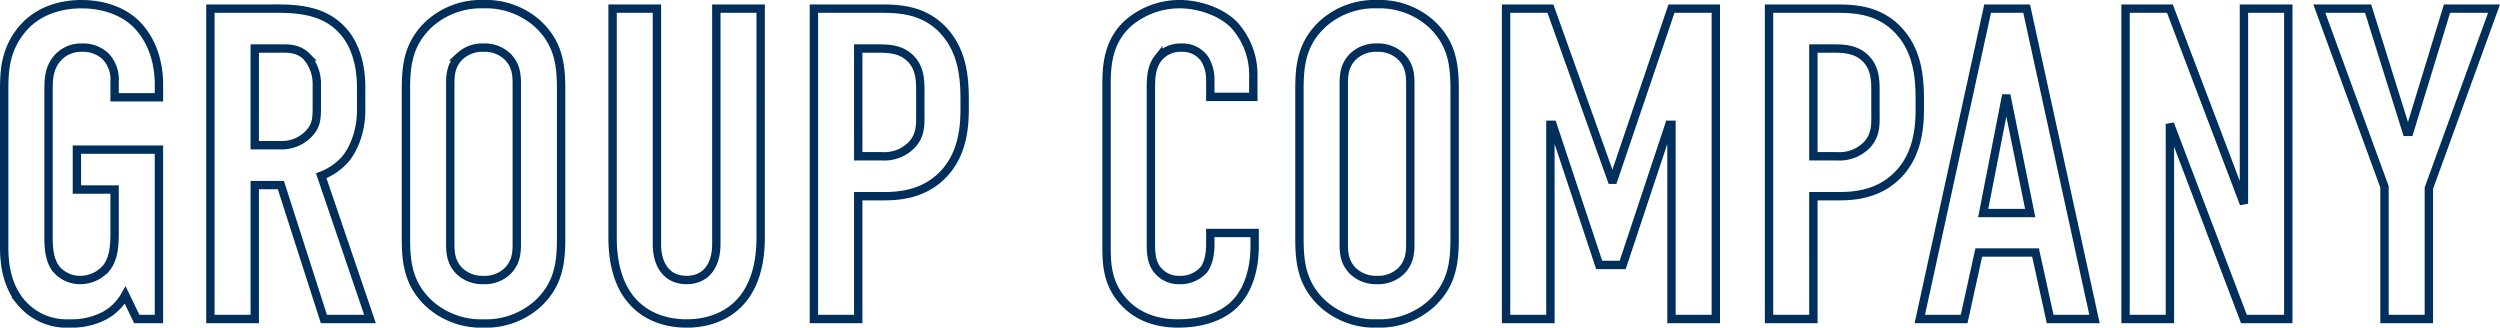 <svg xmlns="http://www.w3.org/2000/svg" width="597.617" height="78.32" viewBox="0 0 597.617 78.32">
  <path id="ttl_group" d="M37.63,0h5.3V-40.492H23.32v9.54h9.01v9.964c0,2.65,0,6.254-1.908,8.692a8.174,8.174,0,0,1-6.148,2.968,7.5,7.5,0,0,1-5.936-2.65c-1.7-2.226-1.8-5.406-1.8-7.632V-54.378c0-2.65,0-5.406,2.014-7.844a7.506,7.506,0,0,1,5.936-2.65,7.784,7.784,0,0,1,5.724,2.12,8.021,8.021,0,0,1,2.12,6.042V-53h10.6v-2.968c0-6.89-2.544-11.66-5.406-14.522-2.968-2.968-7.632-4.77-13.144-4.77-4.028,0-10.706,1.06-14.946,7-3.286,4.558-3.5,9.116-3.5,13.568v37.524c0,3.392.424,8.692,3.816,12.932a14.238,14.238,0,0,0,11.766,5.3,17.141,17.141,0,0,0,8.268-1.8,12.483,12.483,0,0,0,5.088-4.982Zm17.6-74.2V0h10.6V-32.012H72.08L82.362,0H93.386L81.726-34.238a14.744,14.744,0,0,0,5.618-3.816c2.226-2.544,3.922-7,3.922-11.766v-5.618c0-5.512-1.484-9.964-3.922-12.932-4.982-6.148-12.826-5.83-18.232-5.83Zm10.6,9.54h5.512c2.226,0,4.77-.212,6.89,1.908a9.884,9.884,0,0,1,2.438,6.784v5.3c0,2.862-.106,4.664-2.226,6.678a8.967,8.967,0,0,1-6.572,2.438H65.826ZM101.972-19.5c0,5.618.424,11.024,5.512,15.794a18.51,18.51,0,0,0,13.038,4.77A18.51,18.51,0,0,0,133.56-3.71c5.088-4.77,5.512-10.176,5.512-15.794V-54.7c0-5.618-.424-11.024-5.512-15.794a18.51,18.51,0,0,0-13.038-4.77,18.51,18.51,0,0,0-13.038,4.77c-5.088,4.77-5.512,10.176-5.512,15.794Zm26.5,1.59c0,2.226-.212,4.452-2.226,6.466a7.916,7.916,0,0,1-5.724,2.12,7.916,7.916,0,0,1-5.724-2.12c-2.014-2.014-2.226-4.24-2.226-6.466V-56.286c0-2.226.212-4.452,2.226-6.466a7.916,7.916,0,0,1,5.724-2.12,7.916,7.916,0,0,1,5.724,2.12c2.014,2.014,2.226,4.24,2.226,6.466Zm22.9-56.286v54.7c0,16.324,9.752,20.564,17.7,20.564s17.7-4.24,17.7-20.564V-74.2h-10.6v56.286c0,5.088-2.438,8.586-7.1,8.586s-7.1-3.5-7.1-8.586V-74.2ZM199.492,0h10.6V-29.362h6.254c4.558,0,10.282-.848,14.628-5.83,4.134-4.77,4.558-10.918,4.558-15.052v-2.12c0-5.512-.53-11.978-5.406-16.96-4.664-4.664-10.282-4.876-14.84-4.876H199.492Zm10.6-64.66h3.71c2.862,0,5.83-.106,8.268,1.908,2.968,2.438,2.862,6.042,2.862,8.586v4.876c0,2.65.212,5.194-2.014,7.632a9.13,9.13,0,0,1-7.1,2.756h-5.724Zm84.164,11.554h10.282v-5.088a17.633,17.633,0,0,0-4.77-12.3c-3.18-3.074-8.374-4.77-12.826-4.77a18.828,18.828,0,0,0-12.084,4.346c-4.77,4.134-5.406,9.646-5.406,14.522v38.478c0,3.816-.106,8.9,3.71,13.356,2.332,2.756,6.36,5.618,13.356,5.618,7.314,0,11.66-2.544,13.886-4.982,1.908-2.014,4.452-6.254,4.452-13.568v-3.074h-10.6v2.65c0,3.6-.954,5.3-1.484,6.042a7.4,7.4,0,0,1-5.936,2.544,6.415,6.415,0,0,1-5.406-2.65c-1.378-1.908-1.378-4.134-1.378-6.572V-55.12c0-2.544.106-5.194,1.8-7.314a6.8,6.8,0,0,1,5.512-2.438,6.445,6.445,0,0,1,5.512,2.65,9.211,9.211,0,0,1,1.378,4.876Zm21.306,33.6c0,5.618.424,11.024,5.512,15.794a18.51,18.51,0,0,0,13.038,4.77A18.51,18.51,0,0,0,347.15-3.71c5.088-4.77,5.512-10.176,5.512-15.794V-54.7c0-5.618-.424-11.024-5.512-15.794a18.51,18.51,0,0,0-13.038-4.77,18.51,18.51,0,0,0-13.038,4.77c-5.088,4.77-5.512,10.176-5.512,15.794Zm26.5,1.59c0,2.226-.212,4.452-2.226,6.466a7.916,7.916,0,0,1-5.724,2.12,7.916,7.916,0,0,1-5.724-2.12c-2.014-2.014-2.226-4.24-2.226-6.466V-56.286c0-2.226.212-4.452,2.226-6.466a7.916,7.916,0,0,1,5.724-2.12,7.916,7.916,0,0,1,5.724,2.12c2.014,2.014,2.226,4.24,2.226,6.466ZM364.958,0h10.6V-46.428h.53l11.13,33.5h5.618l11.13-33.5h.53V0h10.6V-74.2H404.5L390.61-33.284h-.424L375.558-74.2h-10.6Zm62.858,0h10.6V-29.362h6.254c4.558,0,10.282-.848,14.628-5.83,4.134-4.77,4.558-10.918,4.558-15.052v-2.12c0-5.512-.53-11.978-5.406-16.96-4.664-4.664-10.282-4.876-14.84-4.876H427.816Zm10.6-64.66h3.71c2.862,0,5.83-.106,8.268,1.908,2.968,2.438,2.862,6.042,2.862,8.586v4.876c0,2.65.212,5.194-2.014,7.632a9.13,9.13,0,0,1-7.1,2.756h-5.724ZM505.62,0,489.4-74.2h-9.328L463.856,0h10.6l3.5-15.9h13.568L495.02,0ZM490.25-25.334H479.014l5.512-28.2ZM513.04-74.2V0h10.6V-46.64L541.342,0h10.6V-74.2h-10.6v46.64L523.64-74.2Zm88.086,0H589.89l-9.01,29.468h-.636L571.022-74.2h-11.66l15.582,42.612V0h10.6V-31.27Z" transform="translate(-4.936 76.26)" fill="none" stroke="#002f5b" stroke-width="2"/>
</svg>
